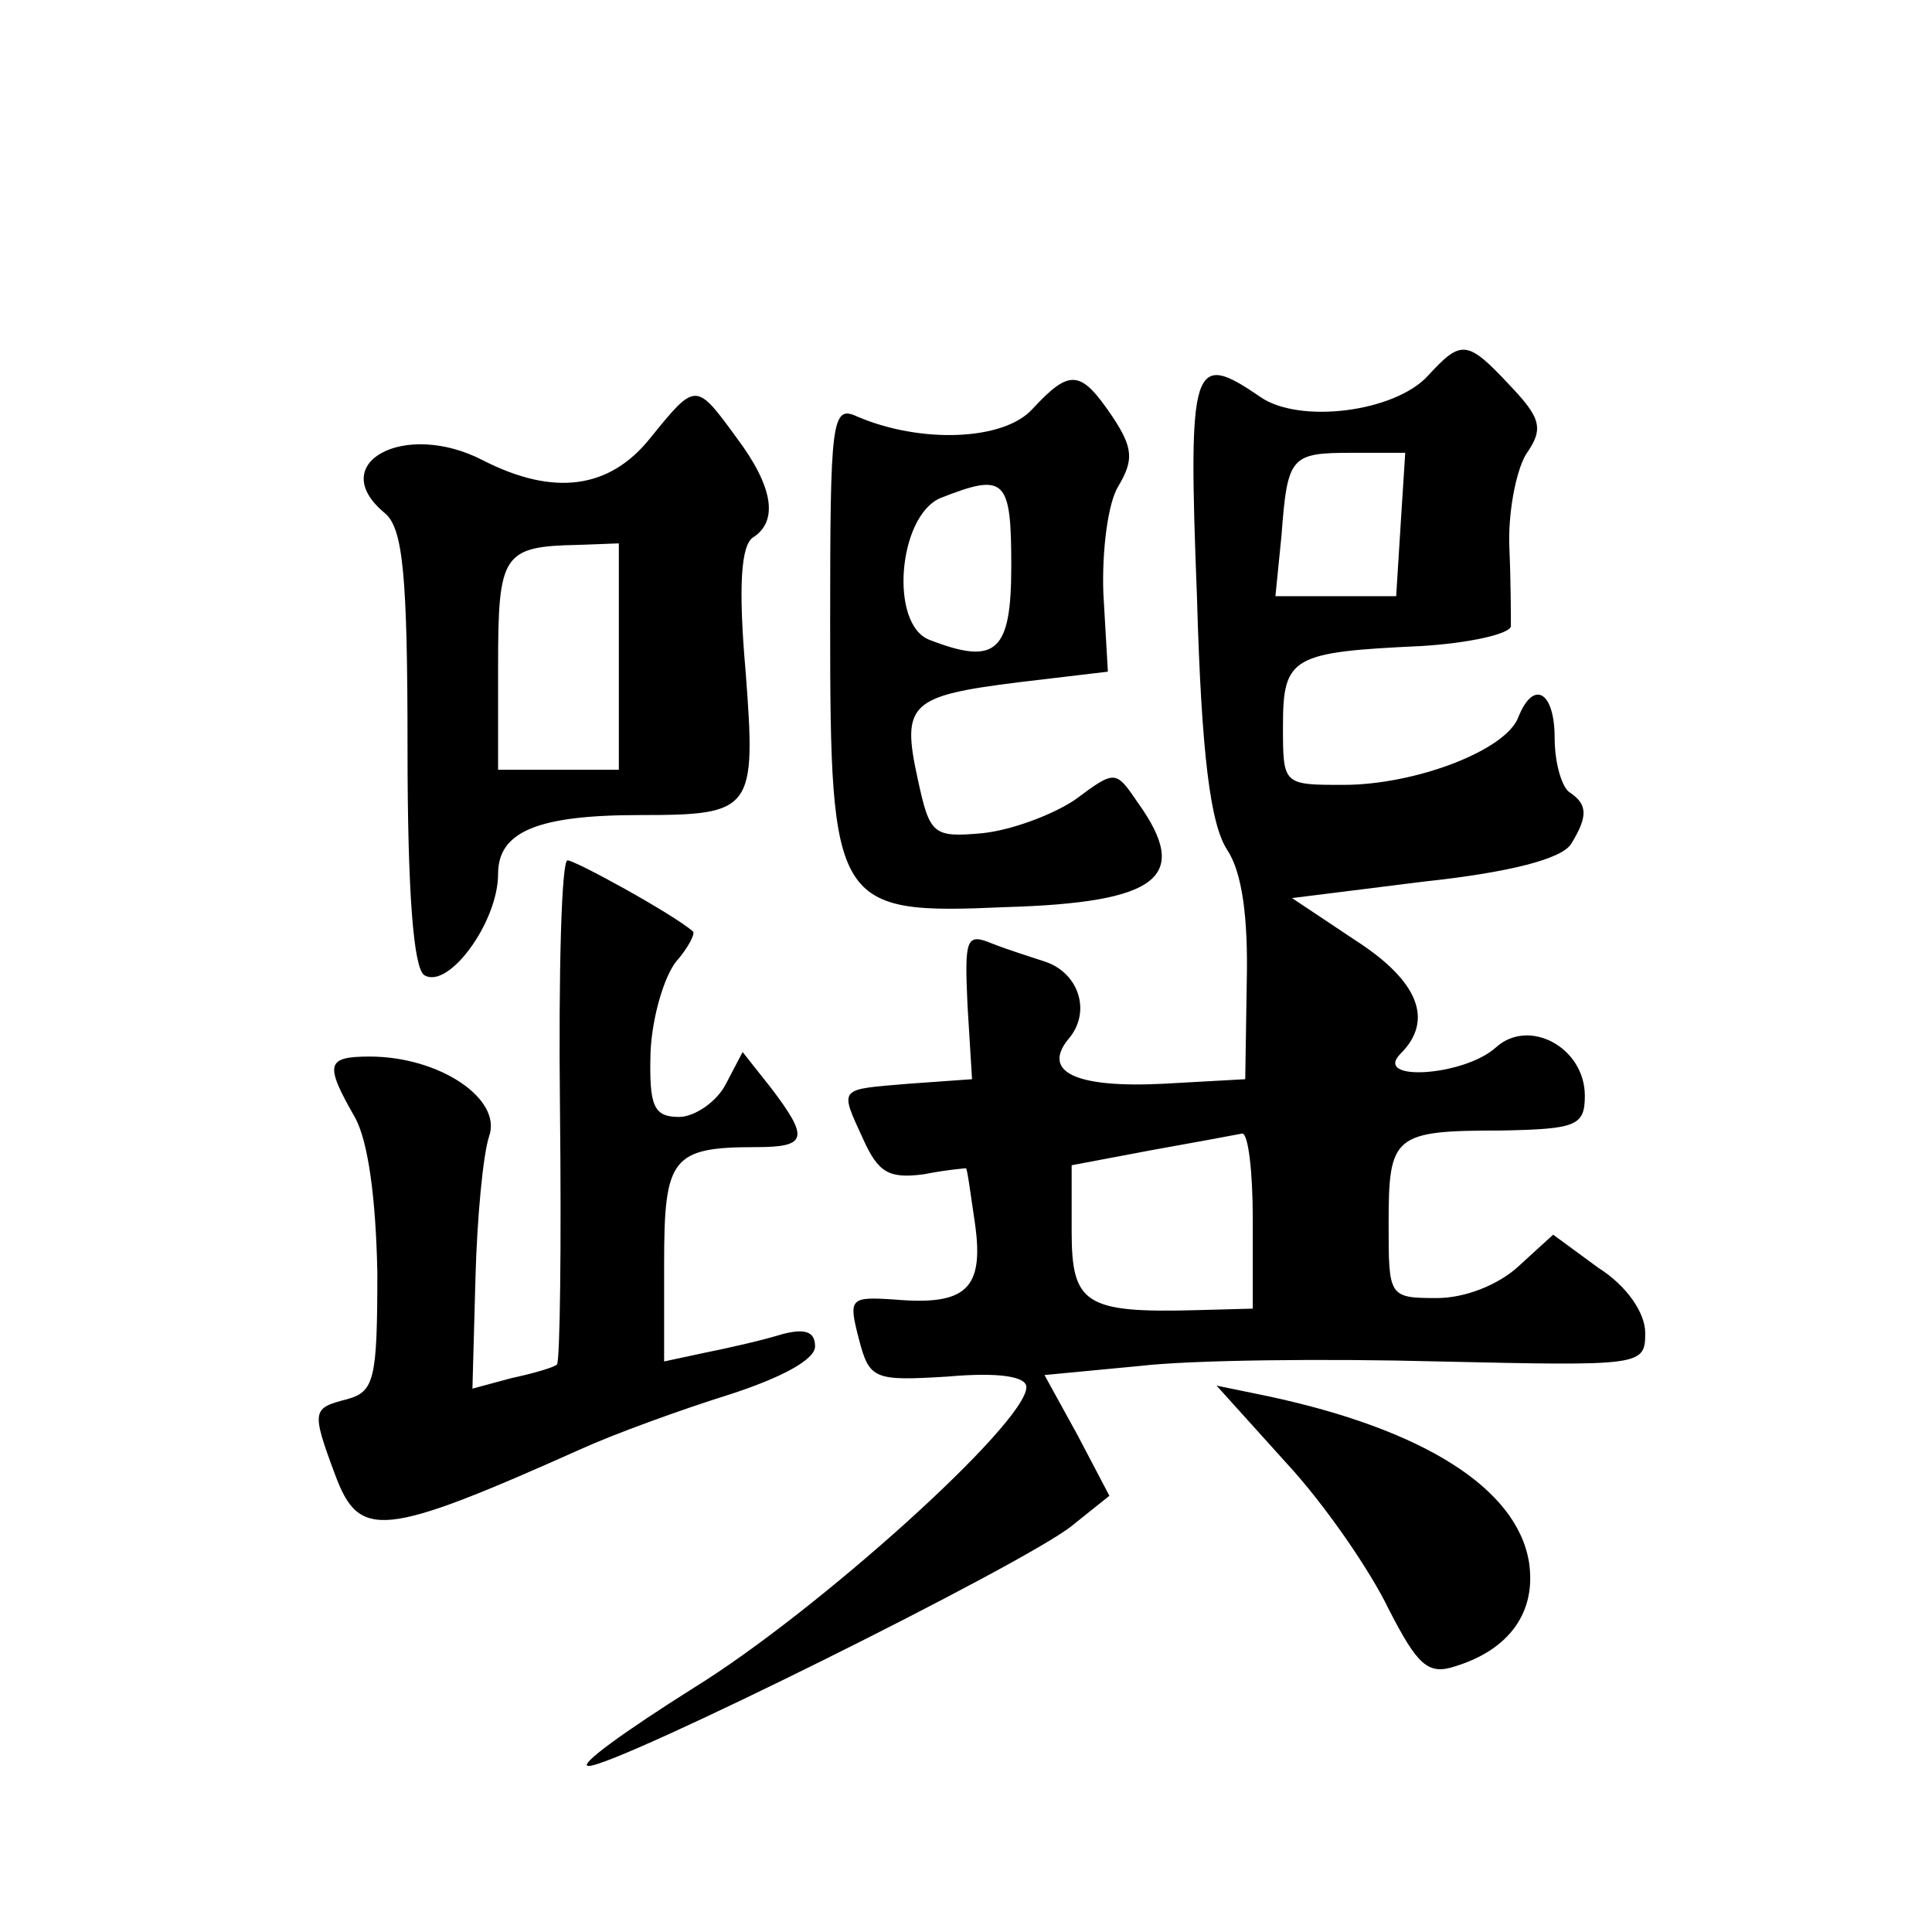 <?xml version="1.0" standalone="no"?>
<!DOCTYPE svg PUBLIC "-//W3C//DTD SVG 20010904//EN"
 "http://www.w3.org/TR/2001/REC-SVG-20010904/DTD/svg10.dtd">
<svg version="1.0" xmlns="http://www.w3.org/2000/svg"
 width="128pt" height="128pt" viewBox="0 0 128 128"
 preserveAspectRatio="xMidYMid meet">
<g transform="translate(0,128) scale(0.1,-0.1)"
fill="#0" stroke="none">
<path d="M946 1031 c-22 -24 -85 -32 -111 -14 -45 31 -48 23 -42 -132 3 -106 9
-151 20 -168 10 -15 14 -45 13 -88 l-1 -64 -54 -3 c-59 -3 -82 8 -62 31 14 18 5
43 -17 50 -9 3 -25 8 -35 12 -17 7 -18 3 -16 -41 l3 -49 -42 -3 c-47 -4 -46 -2
-30 -37 10 -22 17 -26 40 -23 15 3 28 4 28 4 1 -1 3 -17 6 -37 6 -43 -6 -54 -53
-50 -30 2 -31 1 -24 -26 7 -27 10 -28 59 -25 34 3 52 0 52 -7 0 -24 -139 -149 -220
-199 -46 -29 -78 -52 -70 -52 19 0 289 134 320 159 l25 20 -21 40 -22 40 63 6 c34
4 123 5 198 3 135 -3 137 -3 137 19 0 13 -12 31 -31 43 l-30 22 -23 -21 c-13 -12
-35 -21 -54 -21 -32 0 -32 1 -32 49 0 59 3 62 75 62 49 1 55 3 55 23 0 32 -37 52
-59 32 -21 -19 -82 -23 -63 -4 22 22 12 48 -30 75 l-42 28 88 11 c56 6 91 15 97
25 11 18 11 26 -1 34 -5 3 -10 19 -10 36 0 31 -14 39 -24 14 -8 -22 -68 -45 -116
-45 -40 0 -40 0 -40 39 0 46 6 49 92 53 32 2 58 8 59 13 0 6 0 29 -1 52 -1 22 4
50 11 62 12 17 10 24 -11 46 -28 30 -32 30 -54 6z m-18 -98 l-3 -48 -40 0 -40 0
4 40 c4 53 6 55 47 55 l35 0 -3 -47z m-98 -461 l0 -59 -37 -1 c-74 -2 -83 4 -83
52 l0 44 53 10 c28 5 55 10 60 11 4 0 7 -25 7 -57z M684 1009 c-19 -21 -74 -23
-116 -5 -17 8 -18 -2 -18 -137 0 -188 3 -193 116 -188 102 3 123 20 88 69 -15 22
-15 22 -42 2 -15 -10 -42 -20 -61 -22 -33 -3 -35 -1 -43 36 -11 50 -5 55 67 64
l59 7 -3 52 c-1 28 3 60 10 71 10 17 10 25 -4 46 -21 31 -28 32 -53 5z m-14 -104
c0 -57 -10 -66 -54 -49 -27 10 -21 82 7 94 43 17 47 13 47 -45z M431 990 c-27 -34
-64 -39 -111 -15 -52 27 -105 -2 -65 -35 12 -10 15 -41 15 -156 0 -96 4 -145 11
-150 16 -10 49 35 49 67 0 28 26 39 94 39 75 0 77 3 70 95 -5 57 -3 84 5 89 17
11 13 34 -11 66 -27 37 -27 37 -57 0z m-21 -145 l0 -75 -40 0 -40 0 0 69 c0 74
3 79 53 80 l27 1 0 -75z M371 545 c1 -91 0 -167 -2 -169 -2 -2 -16 -6 -30 -9 l-26
-7 2 73 c1 39 5 82 9 94 9 25 -33 53 -79 53 -29 0 -30 -5 -10 -40 9 -16 14 -54
15 -103 0 -71 -2 -79 -20 -84 -23 -6 -24 -7 -8 -50 16 -43 31 -42 163 17 22 10
66 26 98 36 34 11 57 23 57 32 0 10 -7 12 -22 8 -13 -4 -35 -9 -50 -12 l-28 -6
0 65 c0 70 5 77 61 77 34 0 35 6 10 39 l-19 24 -11 -21 c-6 -12 -21 -22 -31 -22
-17 0 -20 7 -19 43 1 23 9 50 17 60 8 9 13 19 11 20 -14 12 -78 47 -83 47 -4 0
-6 -74 -5 -165z M852 311 c26 -28 56 -72 68 -97 19 -37 26 -44 44 -38 36 11 54
36 49 69 -8 49 -70 88 -173 110 l-34 7 46 -51z"/>
</g>
</svg>
